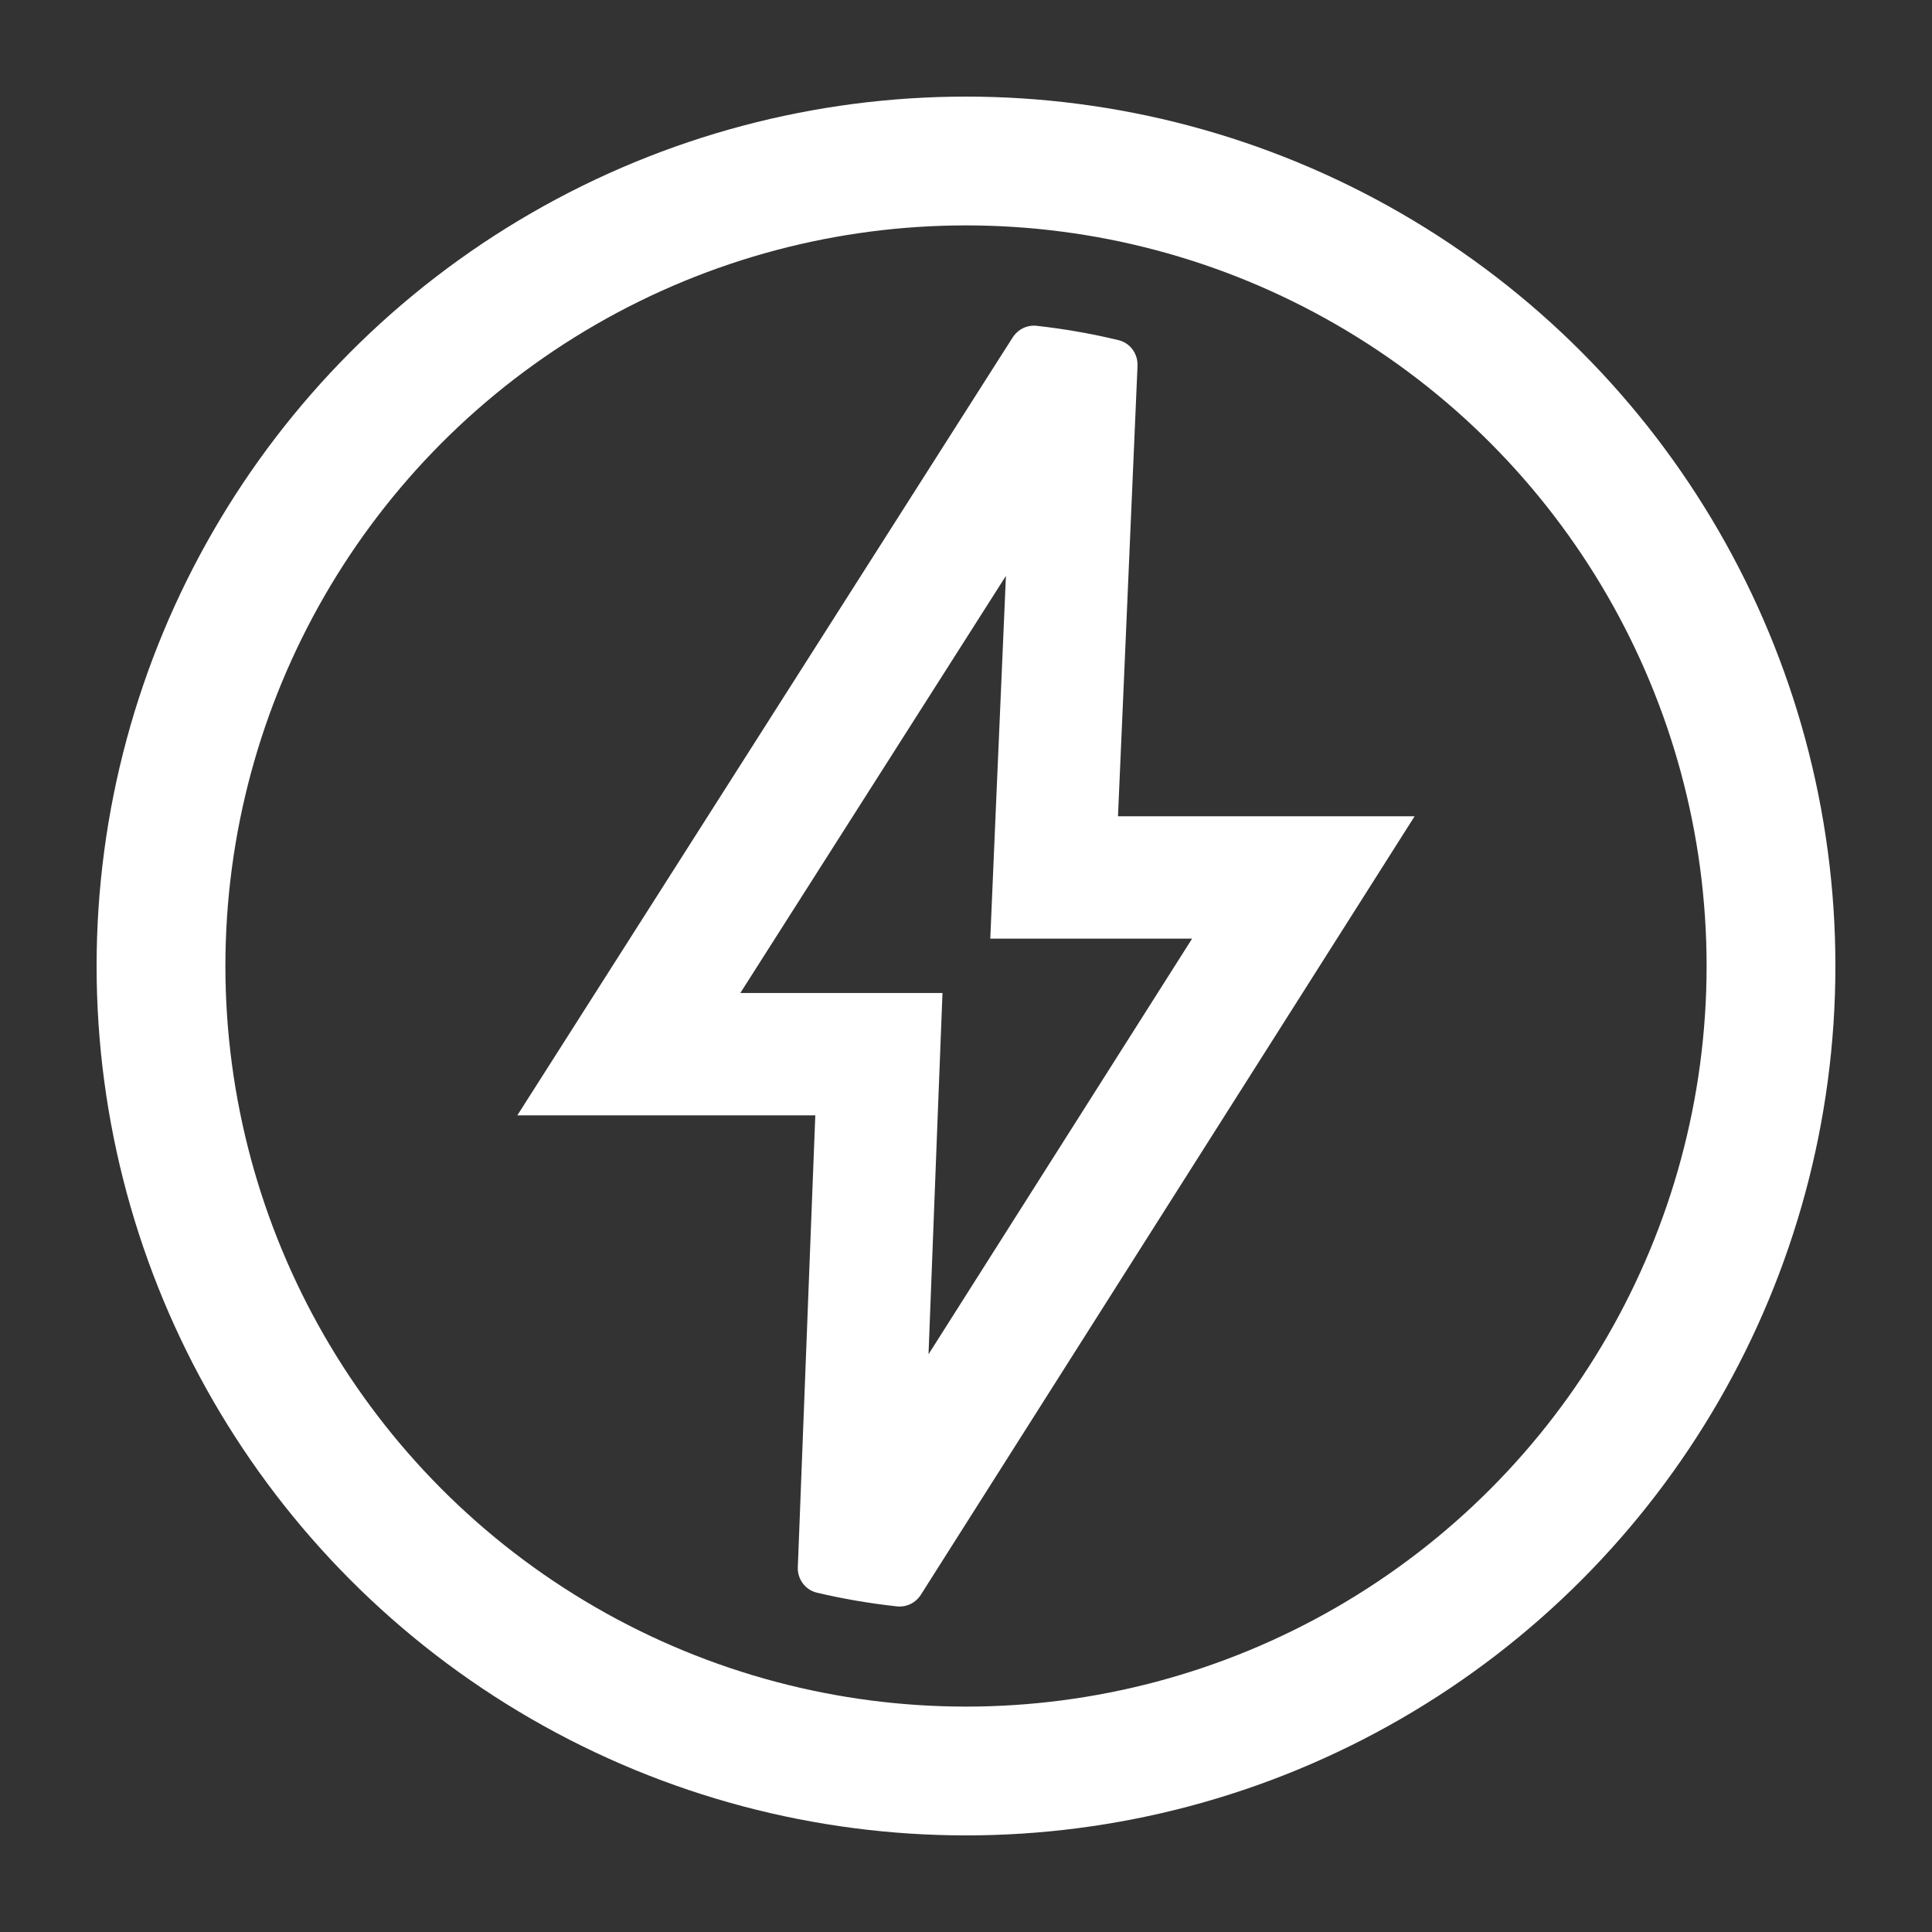 <svg width="30" height="30" viewBox="0 0 30 30" fill="none" xmlns="http://www.w3.org/2000/svg">
<rect x="0" y="0" width="30" height="30" fill="#333333" stroke="none"/>
<circle cx="15" cy="15" r="12.5" stroke="white" stroke-width="2"/>
<path fill-rule="evenodd" clip-rule="evenodd" d="M15.462 12.592L15.377 14.575H17.36H18.511L14.418 21.029L14.558 17.392L14.635 15.419H12.66H11.496L15.62 8.942L15.462 12.592ZM21.966 12.675H19.716L19.262 12.675H17.36L17.443 10.775L17.661 5.737L17.663 5.68C17.671 5.494 17.55 5.326 17.369 5.282C16.954 5.182 16.529 5.107 16.096 5.059C15.947 5.043 15.805 5.115 15.725 5.24L15.525 5.553L9.243 15.419L8.033 17.319H10.286H10.758H12.66L12.586 19.219L12.393 24.222L12.388 24.334C12.381 24.52 12.503 24.688 12.685 24.731C13.091 24.827 13.506 24.898 13.93 24.944C14.078 24.959 14.22 24.888 14.3 24.762L14.499 24.448L20.761 14.575L21.966 12.675Z" fill="white"/>
</svg>

